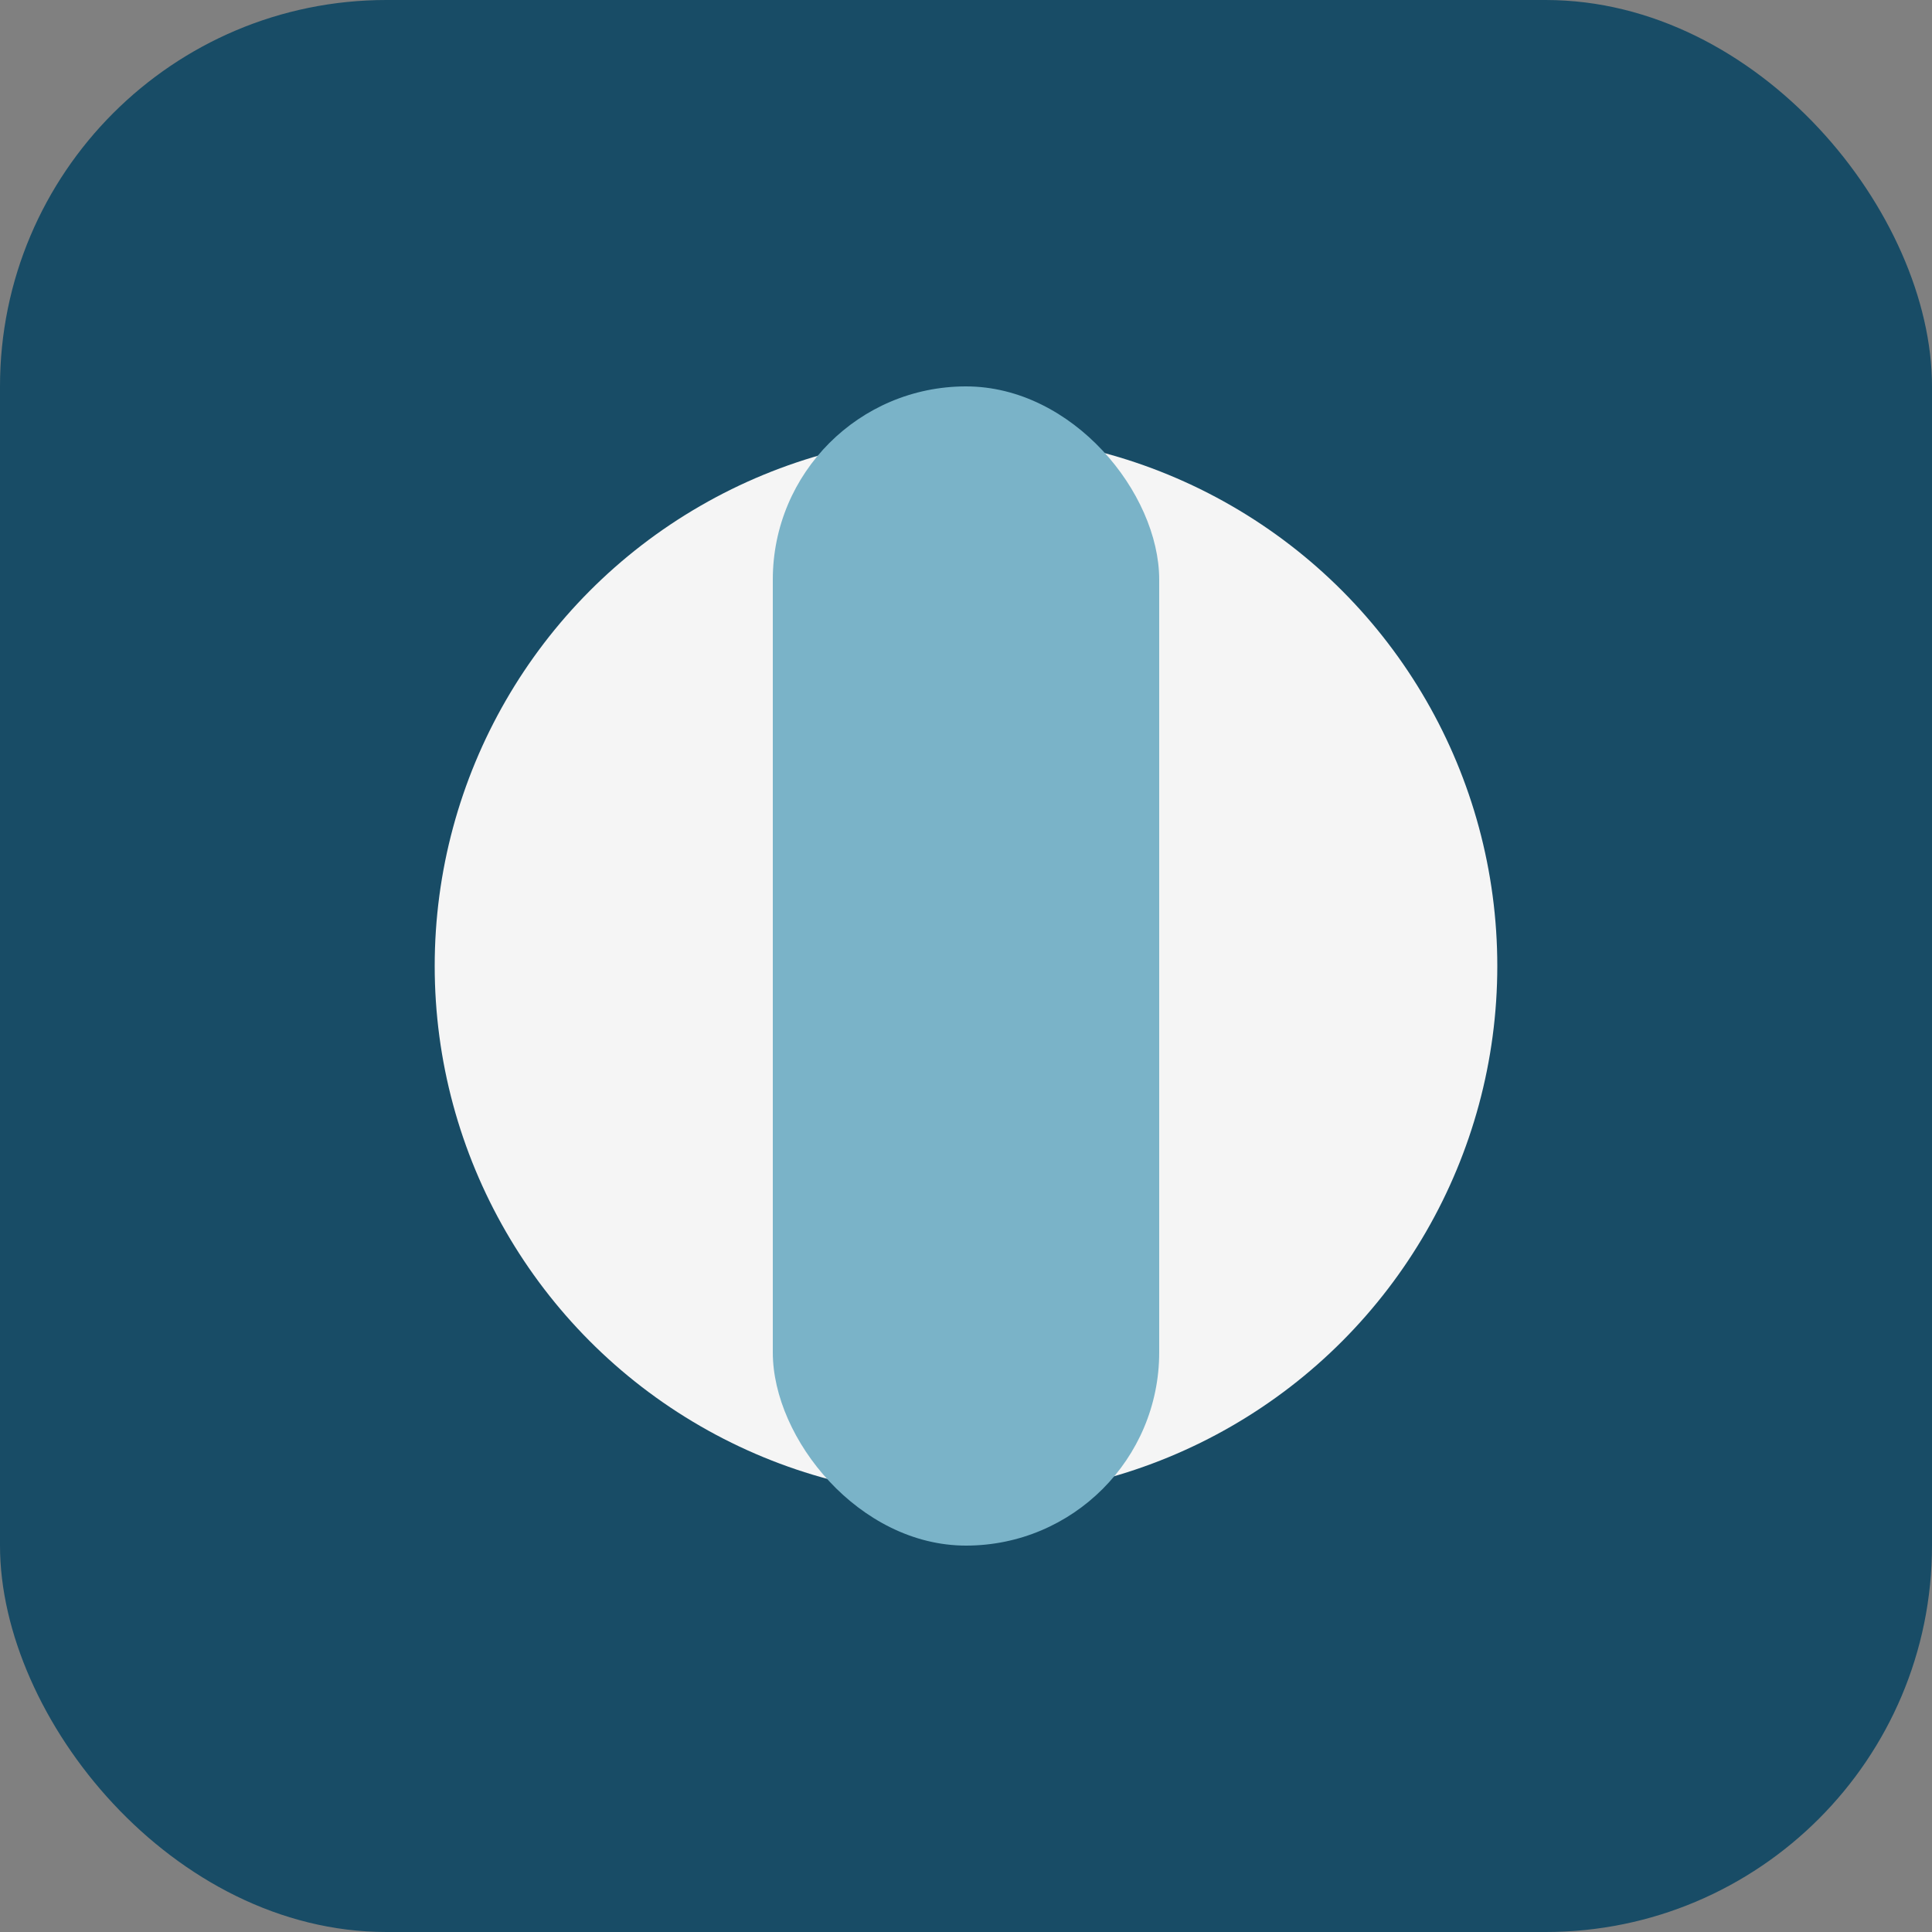 <?xml version="1.0" encoding="UTF-8"?>
<svg xmlns="http://www.w3.org/2000/svg" width="40" height="40" viewBox="0 0 40 40"><rect x="0" y="0" width="40" height="40" fill="#808080" stroke="none"/><rect x="0" y="0" width="40" height="40" rx="8" fill="#184c66"/><circle cx="20" cy="20" r="11" fill="#f5f5f5"/><rect x="16" y="8" width="8" height="24" rx="4" fill="#7ab3c8"/></svg>